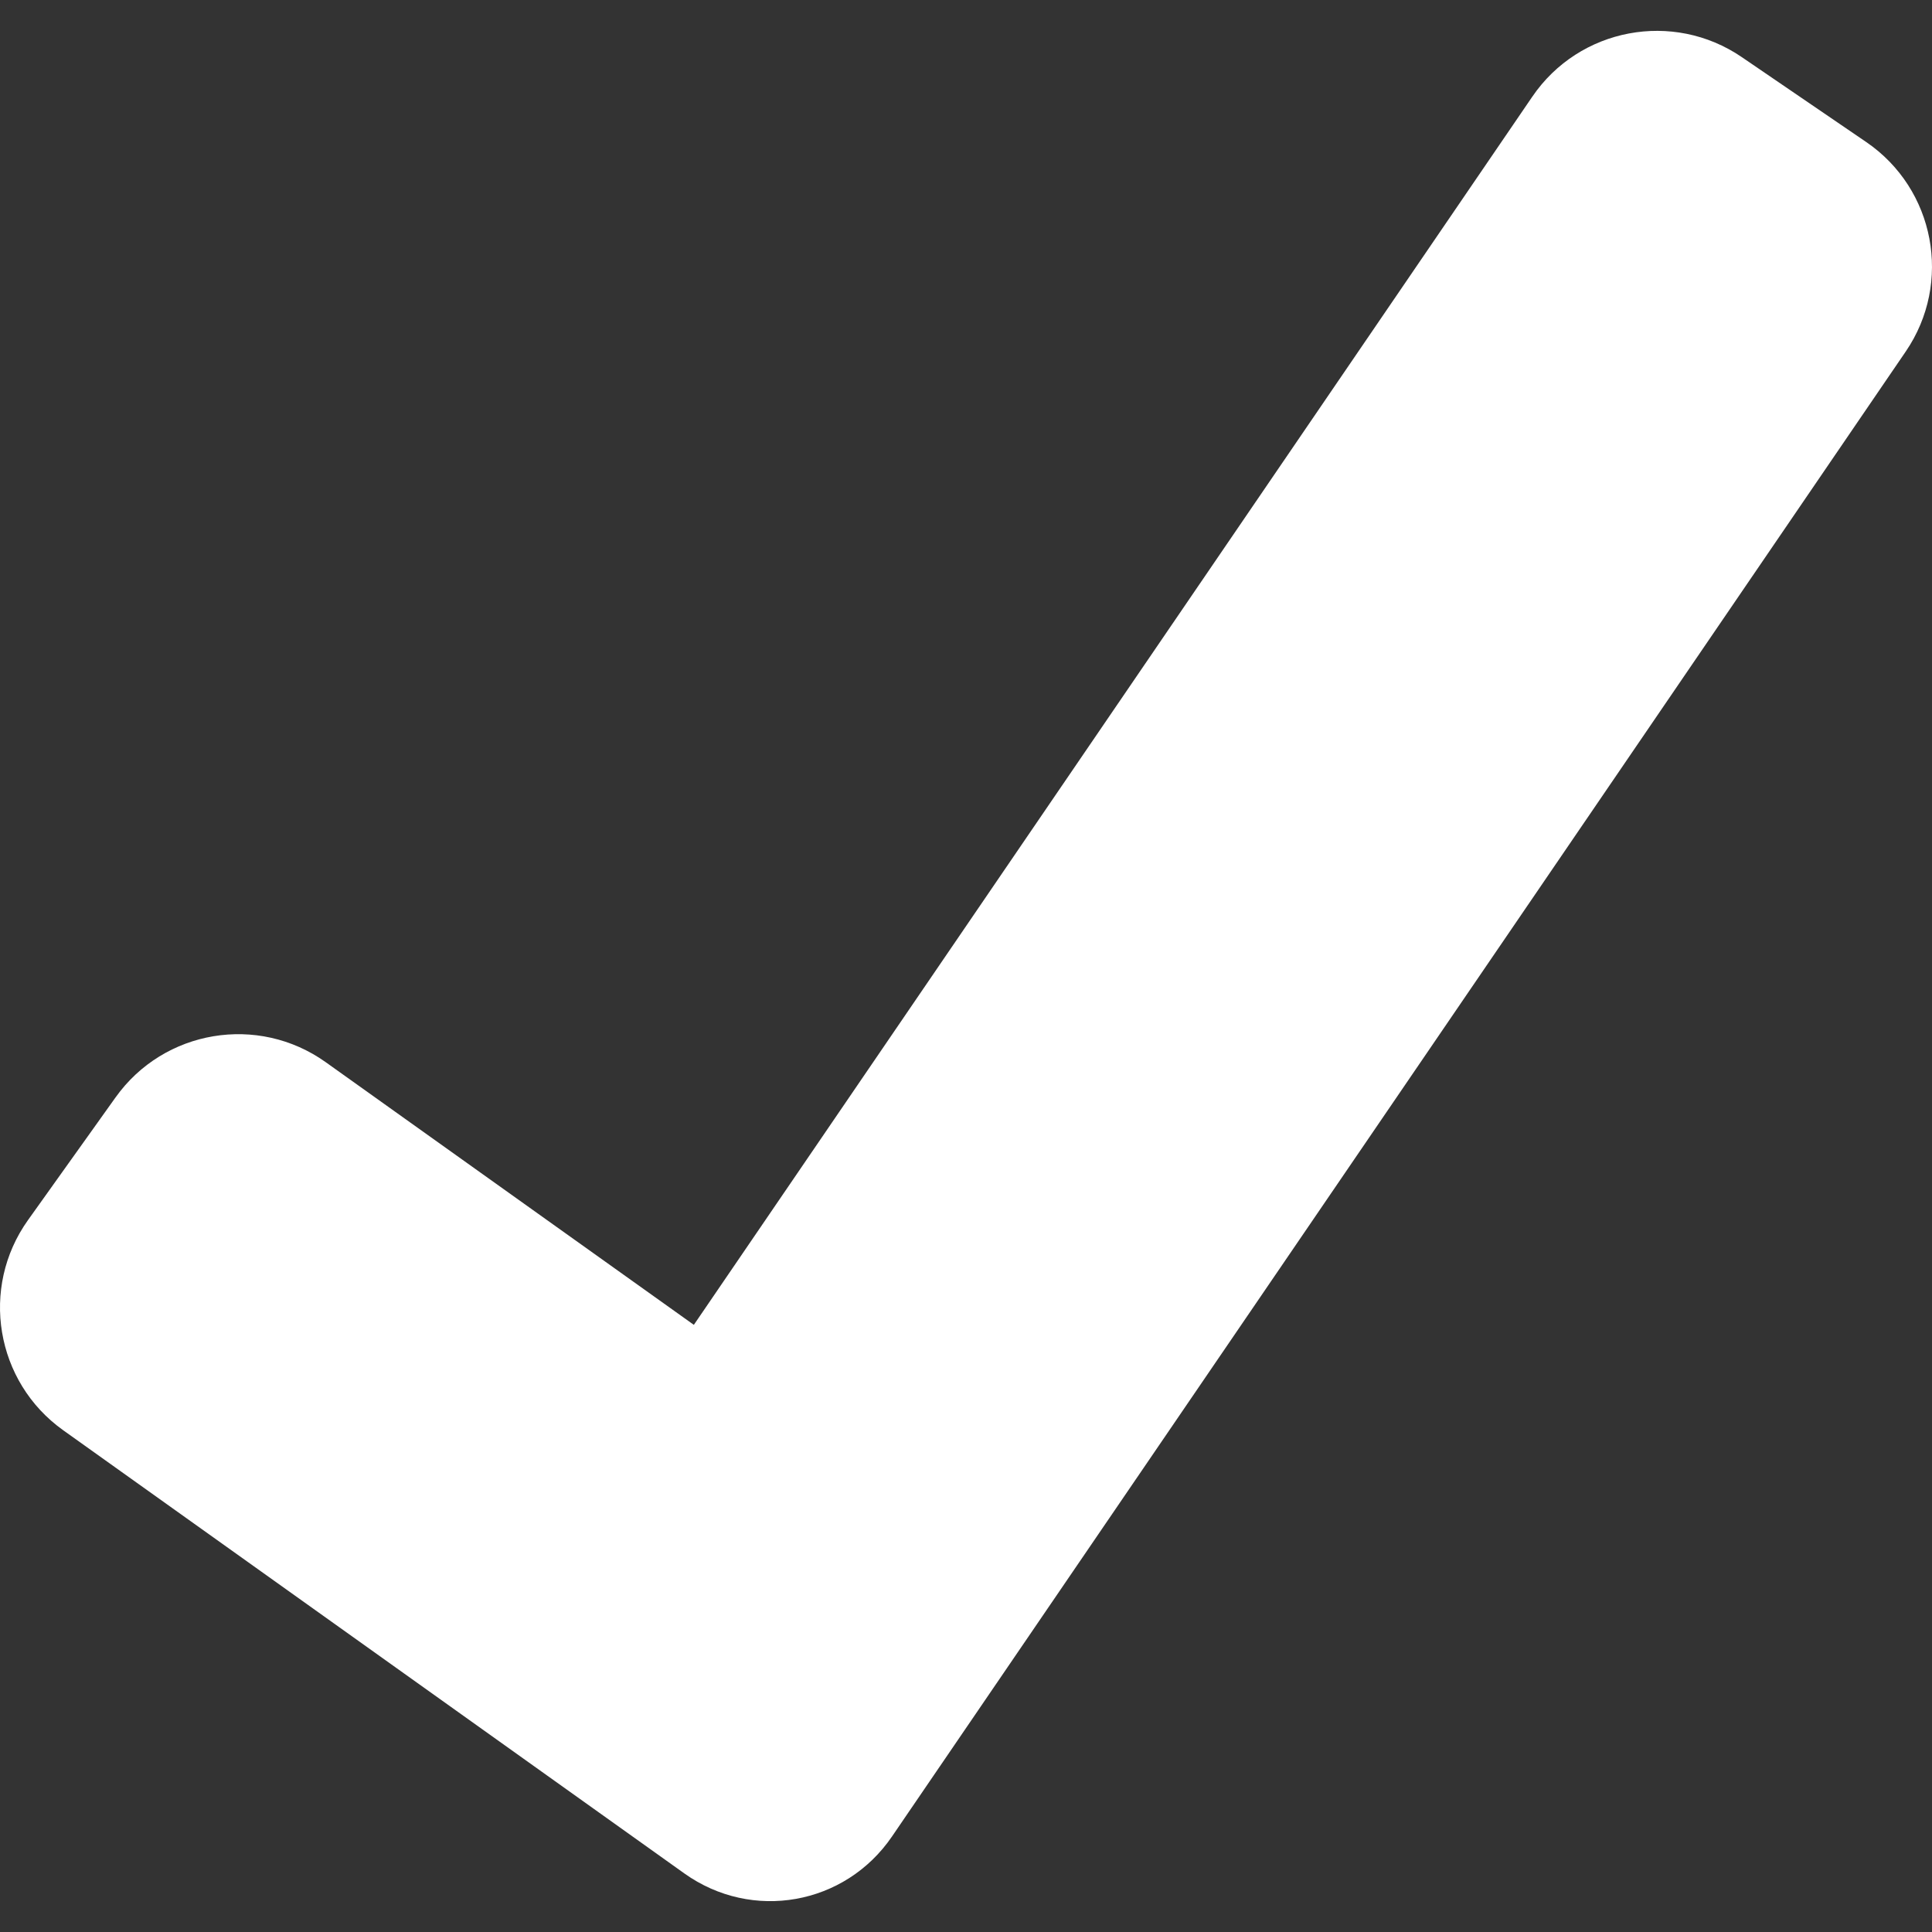 <?xml version="1.0" encoding="iso-8859-1"?>
<!-- Generator: Adobe Illustrator 18.1.1, SVG Export Plug-In . SVG Version: 6.00 Build 0)  -->
<svg xmlns="http://www.w3.org/2000/svg" xmlns:xlink="http://www.w3.org/1999/xlink" version="1.1" id="Capa_1" x="0px" y="0px" viewBox="0 0 278.922 278.922" style="enable-background:new 0 0 278.922 278.922;" xml:space="preserve" width="512px" height="512px">
<rect x="0" y="0" width="278.922" height="278.922" fill="#333333" stroke="none"/>
<g>
	<path d="M128.775,265.136l146.36-214.392c6.772-9.926,4.215-23.459-5.706-30.236L251.459,8.244   c-9.921-6.772-23.464-4.221-30.236,5.706L100.171,191.268l-53.14-37.916c-9.779-6.978-23.366-4.71-30.345,5.075l-12.64,17.71   c-6.978,9.779-4.705,23.366,5.075,30.345l89.679,63.985C108.58,277.445,122.004,275.057,128.775,265.136z" fill="#FFFFFF"/>
</g>
<g>
</g>
<g>
</g>
<g>
</g>
<g>
</g>
<g>
</g>
<g>
</g>
<g>
</g>
<g>
</g>
<g>
</g>
<g>
</g>
<g>
</g>
<g>
</g>
<g>
</g>
<g>
</g>
<g>
</g>
</svg>
